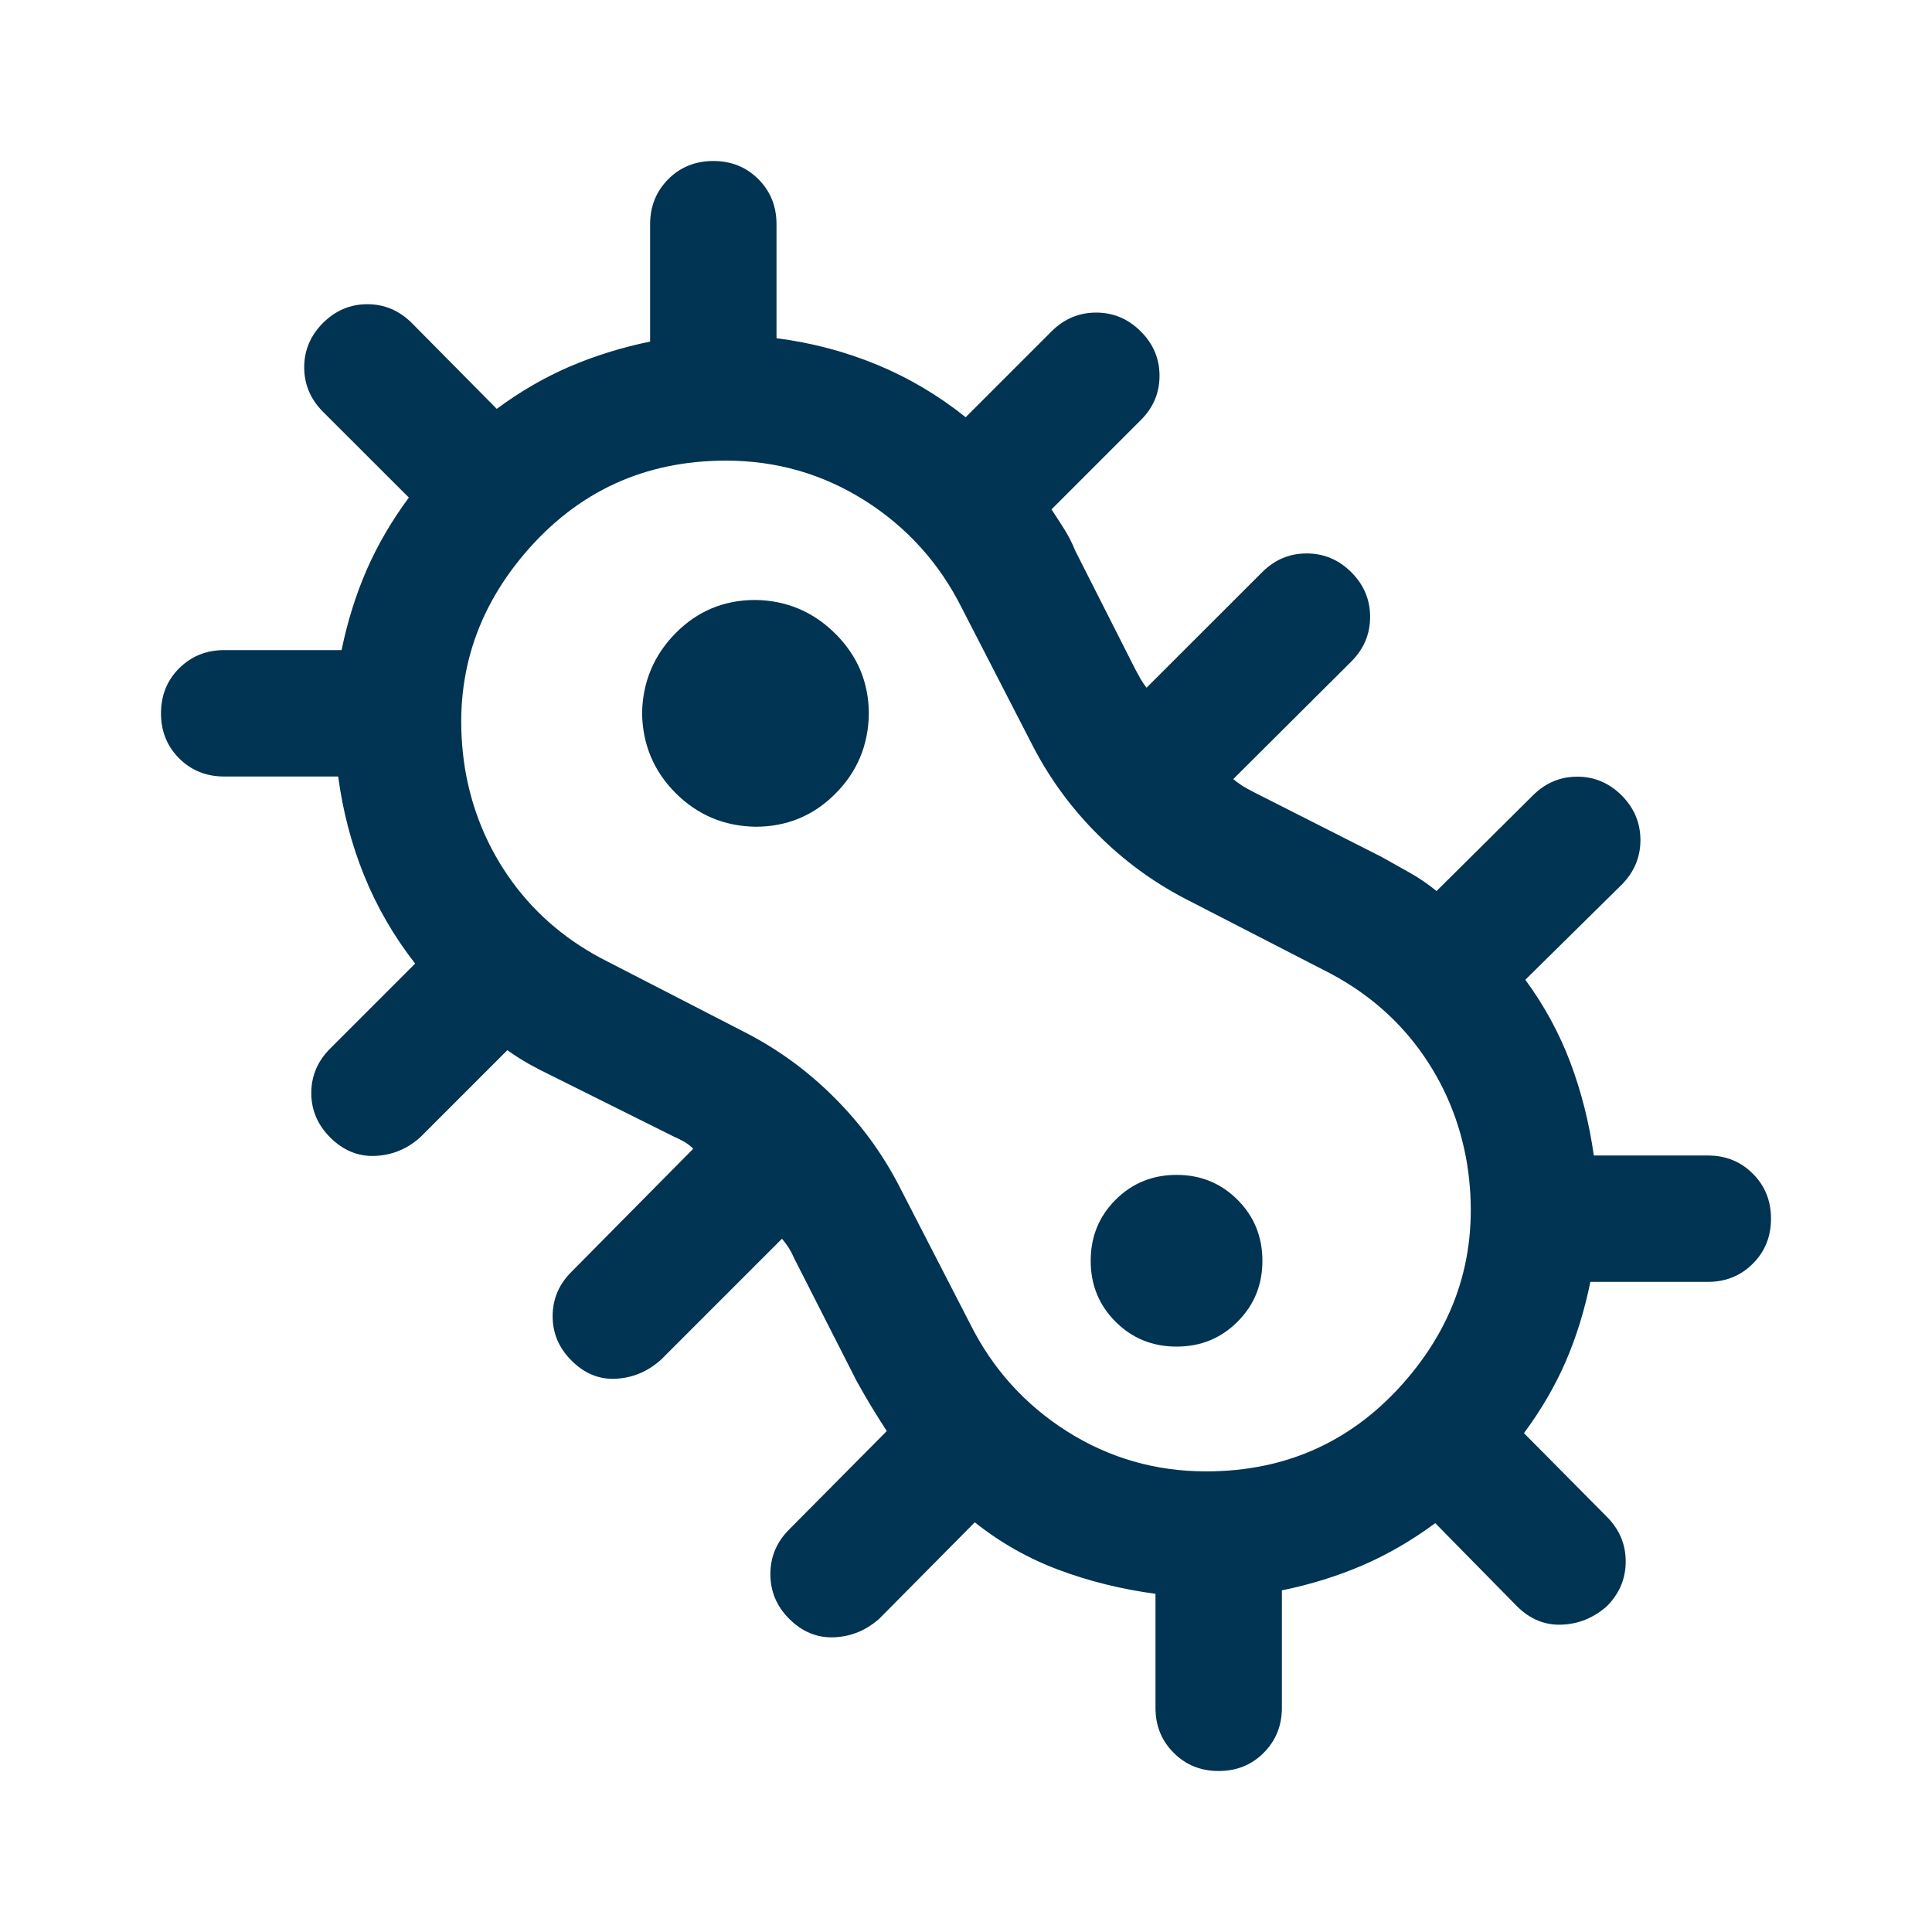 <svg xmlns="http://www.w3.org/2000/svg" fill="none" viewBox="0 0 24 24" height="24" width="24">
<g id="microbiome">
<mask height="24" width="24" y="0" x="0" maskUnits="userSpaceOnUse" style="mask-type:alpha" id="mask0_1638_11773">
<rect fill="#D9D9D9" height="24" width="24" id="Bounding box"></rect>
</mask>
<g mask="url(#mask0_1638_11773)">
<path fill="#013352" d="M15.139 22C14.916 22 14.73 21.925 14.58 21.774C14.429 21.624 14.354 21.438 14.354 21.215V19.799C13.933 19.742 13.534 19.644 13.156 19.503C12.778 19.362 12.429 19.165 12.109 18.911L10.922 20.109C10.759 20.253 10.573 20.33 10.362 20.339C10.152 20.348 9.965 20.271 9.803 20.109C9.647 19.953 9.57 19.768 9.57 19.554C9.57 19.34 9.647 19.156 9.803 19L11.016 17.777C10.95 17.676 10.886 17.574 10.824 17.472C10.762 17.369 10.701 17.264 10.642 17.157L9.865 15.63C9.845 15.583 9.823 15.541 9.8 15.504C9.776 15.467 9.748 15.428 9.714 15.388L8.211 16.891C8.049 17.036 7.864 17.115 7.655 17.127C7.446 17.139 7.261 17.064 7.099 16.901C6.943 16.746 6.865 16.562 6.865 16.35C6.865 16.138 6.943 15.954 7.099 15.799L8.612 14.27C8.578 14.236 8.541 14.208 8.501 14.184C8.461 14.161 8.417 14.139 8.37 14.119L6.843 13.358C6.743 13.31 6.651 13.262 6.567 13.215C6.484 13.168 6.396 13.112 6.302 13.046L5.219 14.129C5.057 14.274 4.871 14.35 4.66 14.359C4.449 14.368 4.263 14.291 4.101 14.129C3.945 13.973 3.867 13.789 3.867 13.578C3.867 13.366 3.945 13.182 4.101 13.026L5.157 11.97C4.893 11.632 4.682 11.267 4.523 10.875C4.365 10.484 4.258 10.074 4.201 9.646H2.785C2.562 9.646 2.376 9.571 2.225 9.42C2.075 9.27 2 9.084 2 8.861C2 8.639 2.075 8.452 2.225 8.302C2.376 8.152 2.562 8.076 2.785 8.076H4.243C4.317 7.718 4.422 7.384 4.557 7.074C4.693 6.765 4.867 6.467 5.079 6.181L4.012 5.115C3.857 4.959 3.779 4.775 3.779 4.563C3.779 4.351 3.857 4.168 4.012 4.012C4.168 3.857 4.351 3.779 4.563 3.779C4.775 3.779 4.959 3.857 5.115 4.012L6.171 5.079C6.457 4.867 6.756 4.693 7.069 4.557C7.383 4.422 7.718 4.317 8.076 4.243V2.785C8.076 2.562 8.152 2.376 8.302 2.225C8.452 2.075 8.639 2 8.861 2C9.084 2 9.27 2.075 9.42 2.225C9.571 2.376 9.646 2.562 9.646 2.785V4.201C10.085 4.258 10.501 4.368 10.896 4.531C11.291 4.695 11.658 4.912 11.996 5.183L13.062 4.117C13.218 3.961 13.403 3.883 13.617 3.883C13.831 3.883 14.015 3.961 14.171 4.117C14.327 4.272 14.404 4.456 14.404 4.668C14.404 4.88 14.327 5.064 14.171 5.219L13.062 6.328C13.117 6.411 13.17 6.493 13.22 6.572C13.271 6.652 13.317 6.743 13.358 6.843L14.102 8.312C14.123 8.352 14.145 8.392 14.168 8.433C14.191 8.473 14.217 8.51 14.243 8.543L15.678 7.109C15.834 6.953 16.018 6.875 16.232 6.875C16.446 6.875 16.631 6.953 16.787 7.109C16.942 7.264 17.02 7.449 17.02 7.663C17.02 7.877 16.942 8.062 16.787 8.217L15.32 9.678C15.36 9.712 15.402 9.742 15.446 9.769C15.489 9.795 15.538 9.822 15.592 9.849L17.157 10.642C17.275 10.708 17.394 10.774 17.514 10.842C17.634 10.91 17.744 10.985 17.845 11.069L19.042 9.881C19.198 9.726 19.381 9.648 19.594 9.648C19.805 9.648 19.989 9.726 20.145 9.881C20.3 10.037 20.378 10.222 20.378 10.436C20.378 10.649 20.3 10.834 20.145 10.99L18.948 12.171C19.184 12.492 19.37 12.835 19.508 13.2C19.645 13.566 19.742 13.95 19.799 14.354H21.215C21.438 14.354 21.624 14.429 21.774 14.58C21.925 14.73 22 14.916 22 15.139C22 15.361 21.925 15.548 21.774 15.698C21.624 15.848 21.438 15.924 21.215 15.924H19.756C19.683 16.282 19.58 16.613 19.448 16.918C19.315 17.222 19.143 17.517 18.931 17.803L19.962 18.843C20.117 18.999 20.195 19.183 20.195 19.397C20.195 19.611 20.117 19.796 19.962 19.952C19.799 20.097 19.613 20.173 19.402 20.182C19.192 20.191 19.005 20.114 18.843 19.952L17.829 18.921C17.543 19.133 17.244 19.307 16.931 19.443C16.617 19.578 16.282 19.683 15.924 19.756V21.215C15.924 21.438 15.848 21.624 15.698 21.774C15.548 21.925 15.361 22 15.139 22ZM14.982 18.278C15.993 18.278 16.826 17.894 17.48 17.127C18.134 16.36 18.382 15.47 18.225 14.459C18.138 13.936 17.942 13.465 17.637 13.046C17.332 12.628 16.935 12.296 16.447 12.052L14.72 11.163C14.319 10.954 13.957 10.688 13.635 10.365C13.312 10.043 13.046 9.681 12.837 9.28L11.948 7.553C11.669 6.995 11.268 6.551 10.745 6.219C10.221 5.888 9.646 5.722 9.018 5.722C8.007 5.722 7.174 6.106 6.52 6.873C5.866 7.641 5.618 8.53 5.775 9.541C5.862 10.064 6.058 10.535 6.363 10.954C6.668 11.372 7.065 11.704 7.553 11.948L9.28 12.837C9.681 13.046 10.043 13.312 10.365 13.635C10.688 13.957 10.954 14.319 11.163 14.72L12.052 16.447C12.331 17.005 12.732 17.449 13.255 17.781C13.779 18.112 14.354 18.278 14.982 18.278ZM9.384 10.27C9.773 10.27 10.104 10.134 10.375 9.862C10.647 9.591 10.786 9.26 10.793 8.871C10.793 8.482 10.655 8.15 10.38 7.875C10.105 7.6 9.773 7.459 9.384 7.453C8.995 7.453 8.665 7.59 8.393 7.865C8.122 8.14 7.983 8.472 7.976 8.861C7.983 9.25 8.122 9.581 8.393 9.852C8.665 10.124 8.995 10.263 9.384 10.27ZM14.616 16.728C14.915 16.728 15.167 16.625 15.373 16.419C15.579 16.213 15.682 15.961 15.682 15.662C15.682 15.363 15.579 15.11 15.373 14.904C15.167 14.698 14.915 14.595 14.616 14.595C14.317 14.595 14.064 14.698 13.858 14.904C13.652 15.11 13.549 15.363 13.549 15.662C13.549 15.961 13.652 16.213 13.858 16.419C14.064 16.625 14.317 16.728 14.616 16.728Z" id="microbiology"></path>
</g>
</g>
</svg>
